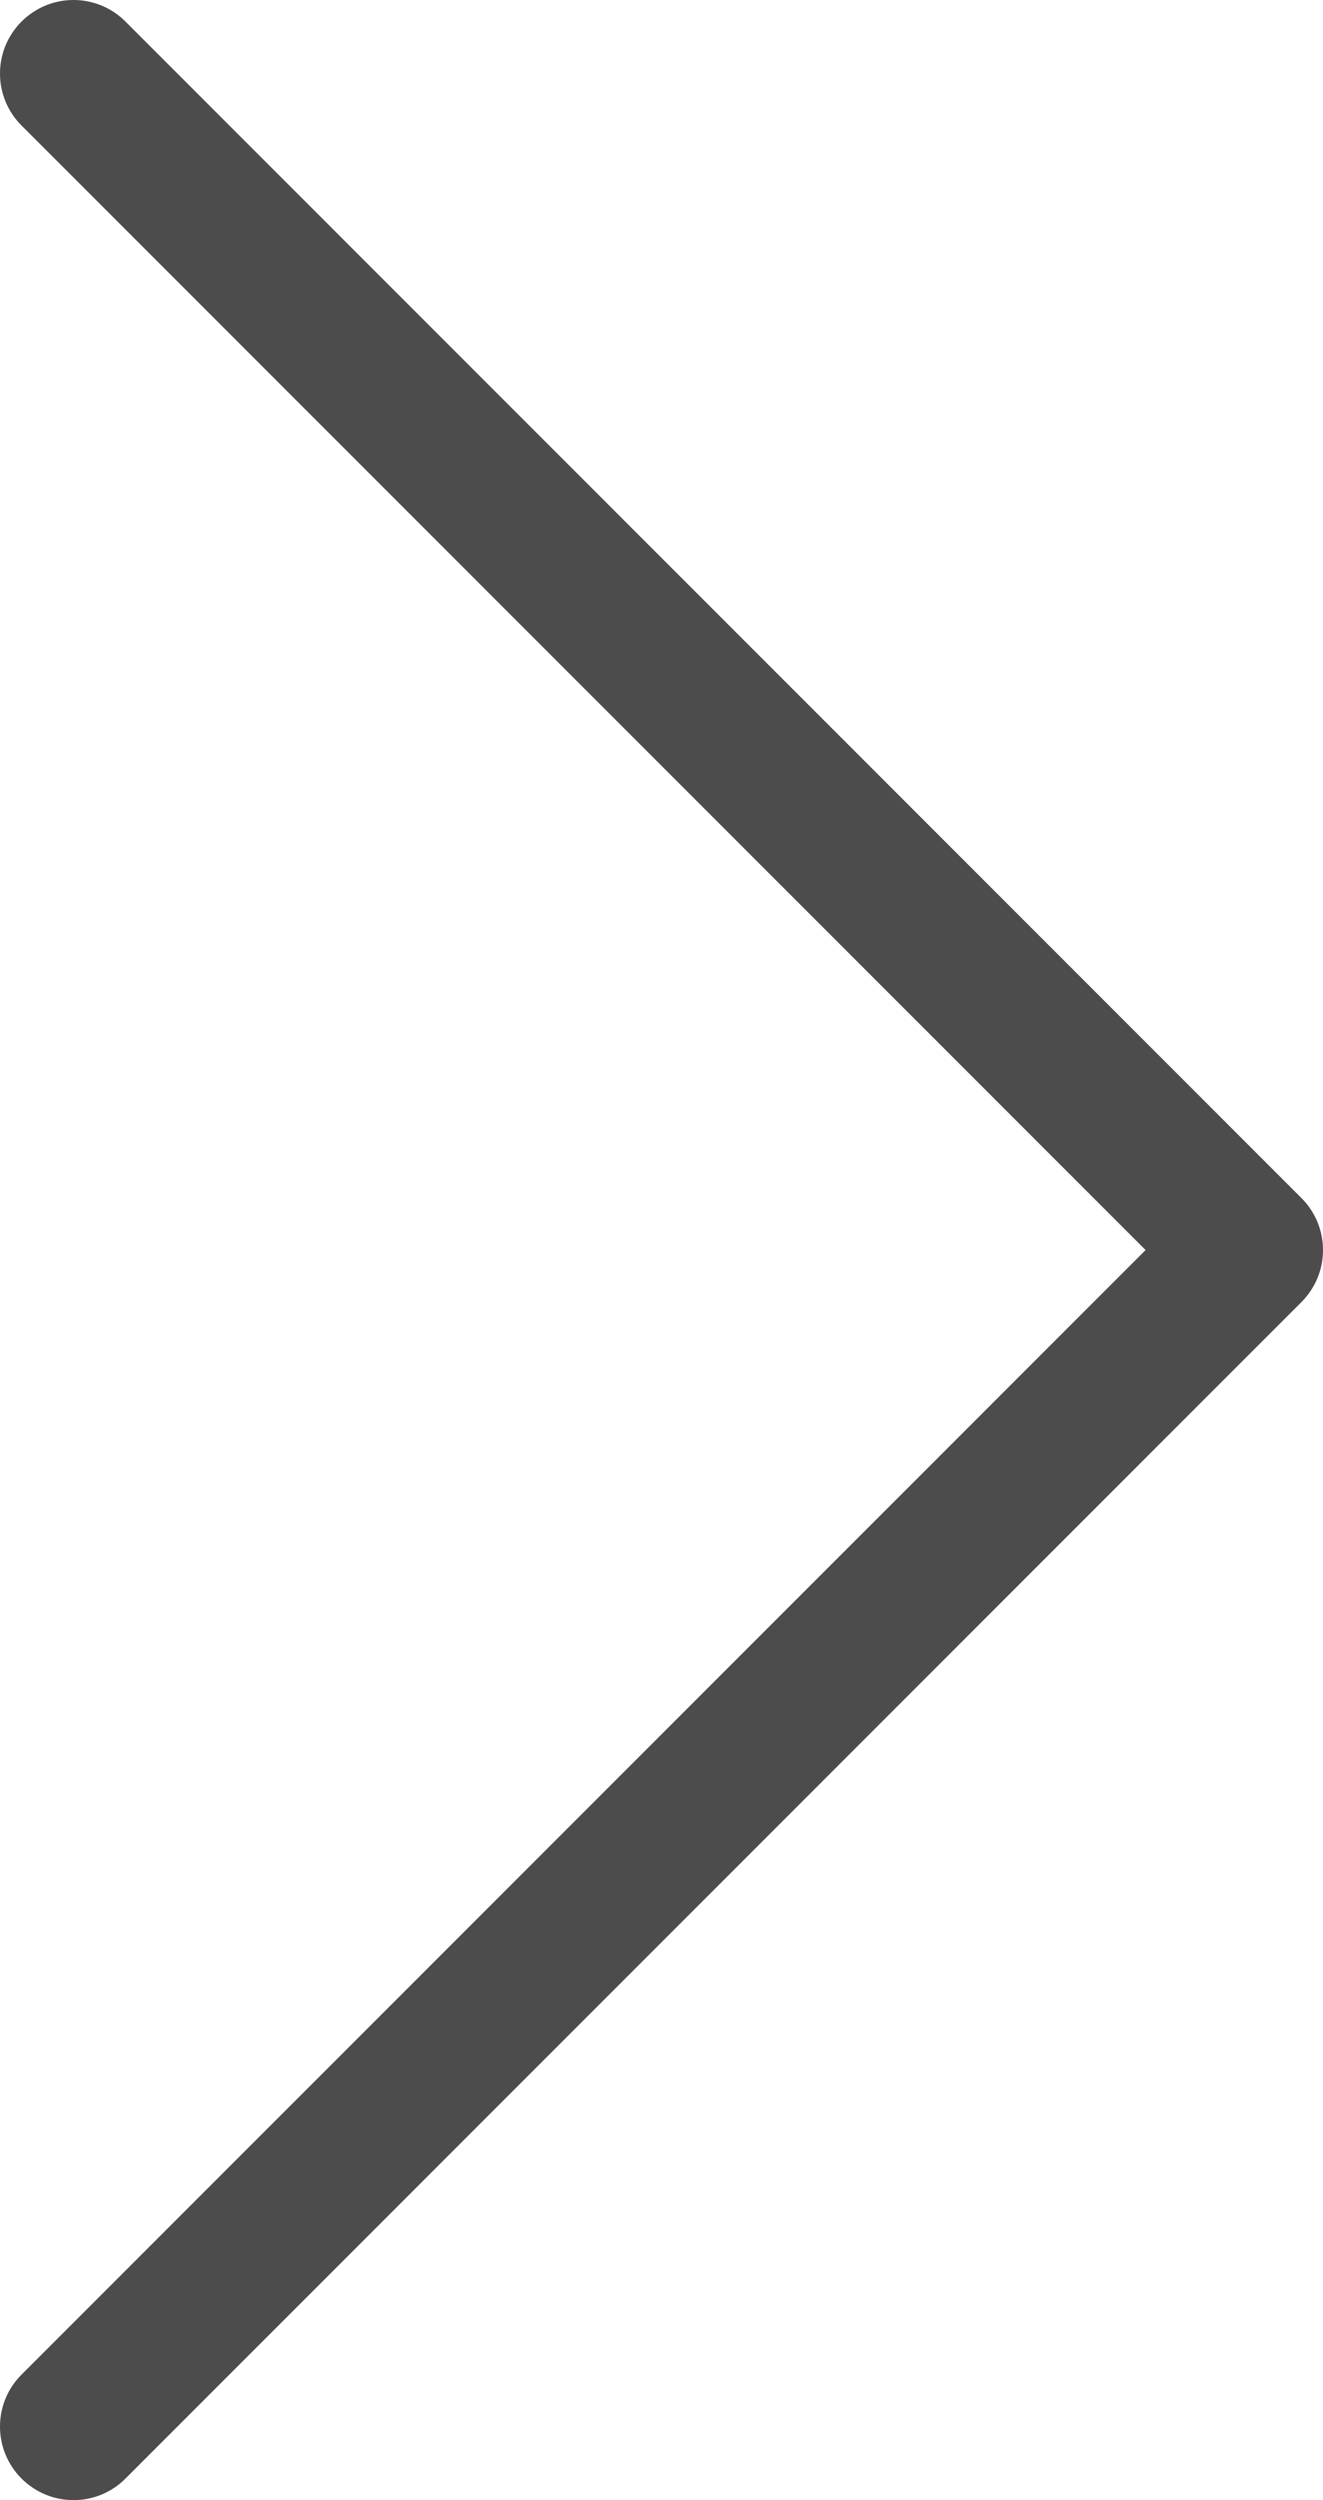 <svg xmlns="http://www.w3.org/2000/svg" xmlns:xlink="http://www.w3.org/1999/xlink" fill="none" version="1.1" width="18" height="34" viewBox="0 0 18 34"><g><path d="M1.707,0.293L17.707,16.293Q17.777,16.363,17.831,16.444Q17.886,16.526,17.924,16.617Q17.962,16.708,17.981,16.805Q18,16.902,18,17Q18,17.098,17.981,17.195Q17.962,17.292,17.924,17.383Q17.886,17.474,17.831,17.556Q17.777,17.637,17.707,17.707L1.707,33.707Q1.566,33.848,1.383,33.924Q1.199,34,1,34Q0.902,34,0.805,33.981Q0.708,33.962,0.617,33.924Q0.526,33.886,0.444,33.831Q0.363,33.777,0.293,33.707Q0.223,33.637,0.169,33.556Q0.114,33.474,0.076,33.383Q0.038,33.292,0.019,33.195Q5.999999996841865e-8,33.098,0,33Q0,32.801,0.076,32.617Q0.152,32.434,0.293,32.293L15.586,17L0.293,1.707L0.293,1.707Q0.152,1.566,0.076,1.383Q0,1.199,0,1Q5.999999996841865e-8,0.902,0.019,0.805Q0.038,0.708,0.076,0.617Q0.114,0.526,0.169,0.444Q0.223,0.363,0.293,0.293Q0.363,0.223,0.444,0.169Q0.526,0.114,0.617,0.076Q0.708,0.038,0.805,0.019Q0.902,5.999999996841865e-8,1,0Q1.199,0,1.383,0.076Q1.566,0.152,1.707,0.293L1.707,0.293Z" fill-rule="evenodd" fill="#4C4C4C" fill-opacity="1"/></g></svg>